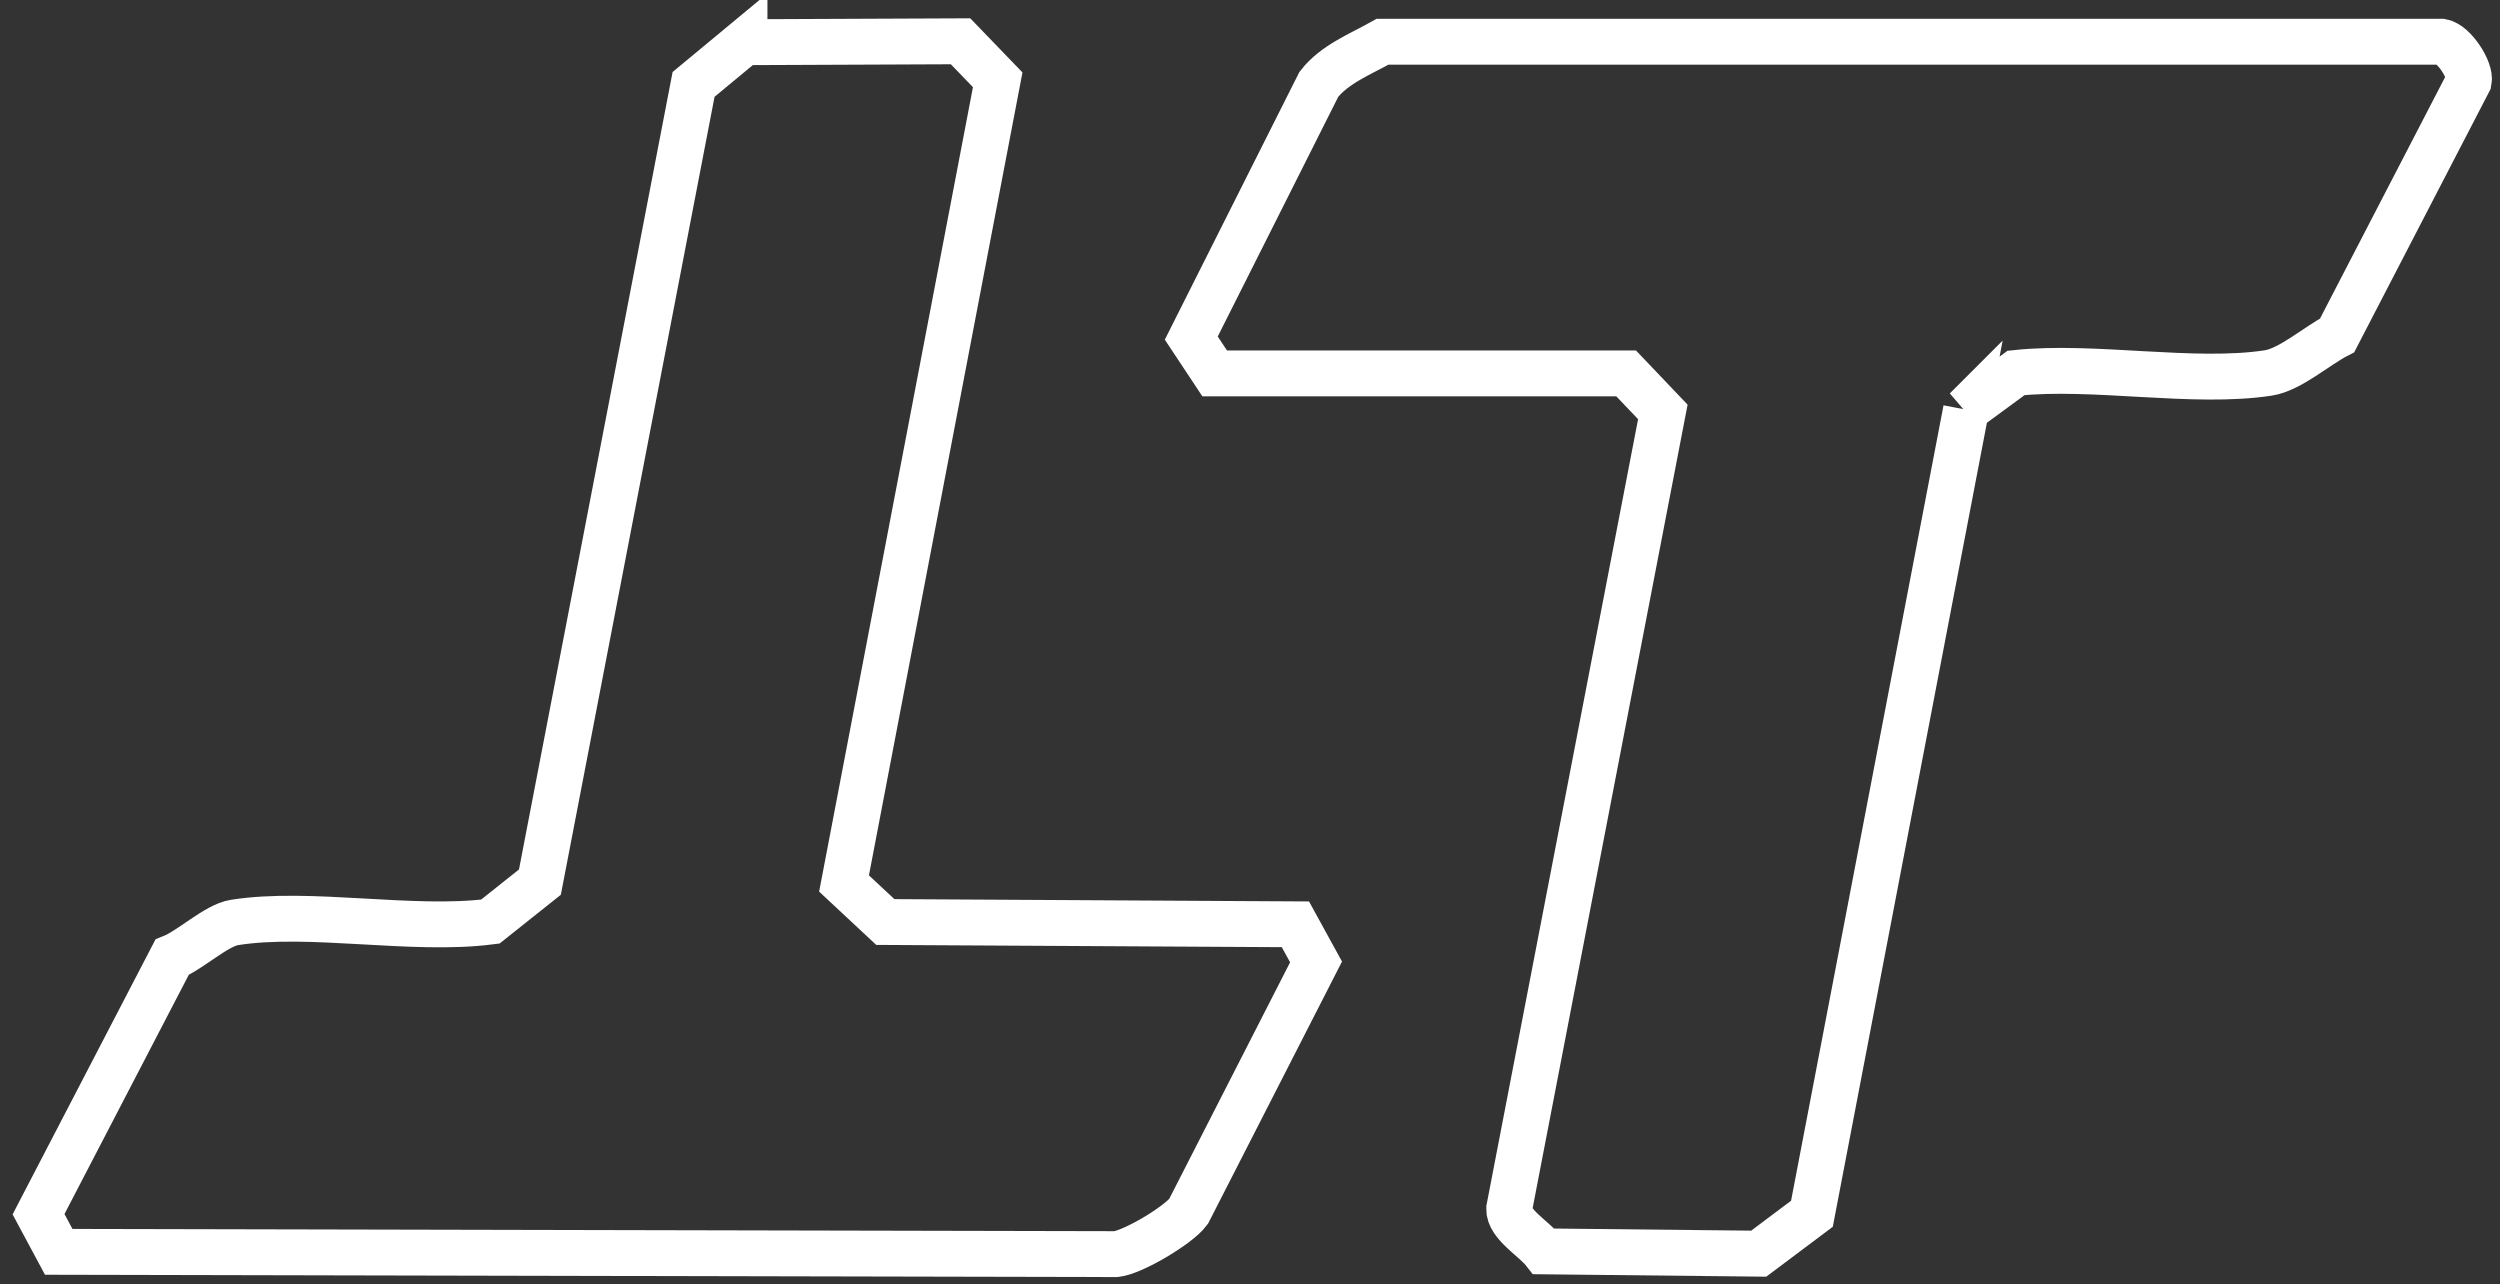<?xml version="1.0" encoding="UTF-8"?>
<svg id="Layer_1" xmlns="http://www.w3.org/2000/svg" version="1.1" viewBox="0 0 545 280">
  <rect x="0" y="0" width="545" height="280" fill="#333333" stroke="none"/>
  <!-- Generator: Adobe Illustrator 29.1.0, SVG Export Plug-In . SVG Version: 2.1.0 Build 142)  -->
  <defs>
    <style>
      .st0 {
        fill: none;
        stroke: #FFF;
        stroke-miterlimit: 10;
        stroke-width: 10px;
      }
    </style>
  </defs>
  <path class="st0" d="M162.3,9.2l47.1-.2,8.1,8.4-33.5,175.2,9,8.4,89.4.5,4.5,8.2-27.8,54.4c-2.2,3-12.1,8.9-15.8,9.3l-230.5-.5-4.4-8.2,29.1-56c4-1.6,9.7-7,13.6-7.6,16.3-2.6,38.8,2,55.8-.2l10.8-8.6L151.2,18.4l11.1-9.2Z"/>
  <path class="st0" d="M428.6,89.3l-33.6,175.3-11.6,8.7-46.8-.5c-2.1-2.7-7.7-5.9-7.6-9.3l33.5-173.7-8-8.4h-89.7l-5.1-7.7,27.8-55.3c3.4-4.4,9.1-6.6,13.9-9.3h230.9c2.7.5,6.4,6.2,5.9,8.6l-28.7,55.4c-4.3,2.2-10.3,7.5-15,8.2-16.2,2.5-38.2-1.8-55,0l-10.9,8h0Z"/>
</svg>